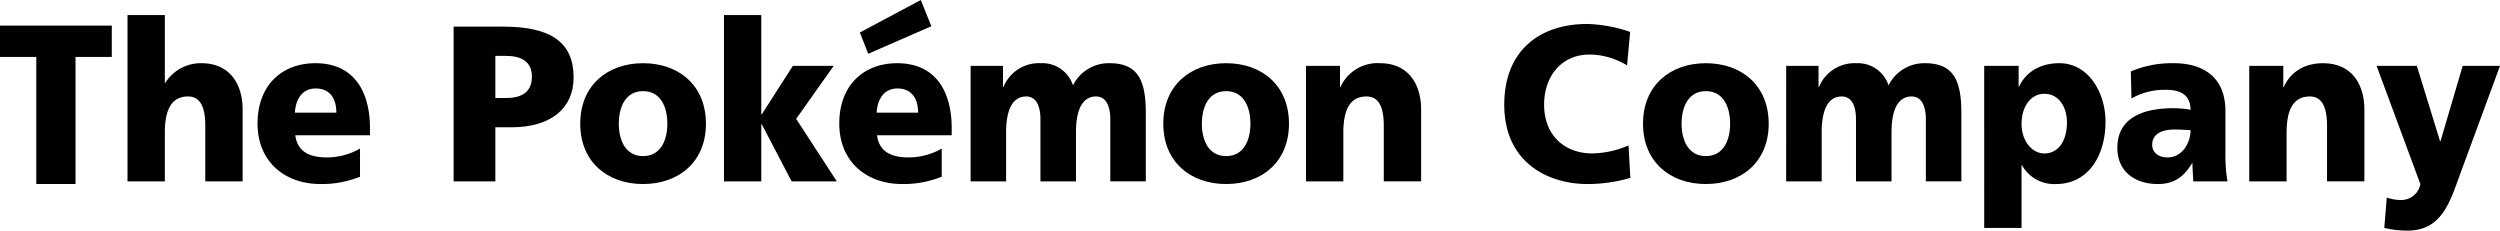 <svg xmlns="http://www.w3.org/2000/svg" width="497.951" height="45.928" viewBox="0 0 497.951 45.928"><g transform="translate(-392.481 -8260.908)"><path d="M.685,1.871H8.122v13.51h.084a8.341,8.341,0,0,1,7.186-3.929c5.866,0,8.223,4.416,8.223,9.184V34.989H16.178V23.862c0-4.326-1.4-5.785-3.427-5.785-3.057,0-4.629,2.252-4.629,7.2v9.714H.685Z" transform="translate(417.192 8262.044)" fill="#000" fill-rule="evenodd"/><path d="M37.033,21.385V19.928c0-6.844-2.891-12.893-10.863-12.893-6.693,0-11.528,4.415-11.528,12.01S20.056,31.1,27.161,31.1a20.336,20.336,0,0,0,7.89-1.457V24.035A13.218,13.218,0,0,1,28.482,25.8c-3.635,0-5.908-1.238-6.321-4.417Zm-14.953-4.5c.164-2.65,1.444-4.815,4.13-4.815,2.974,0,4.13,2.165,4.13,4.815Z" transform="translate(429.136 8266.463)" fill="#000" fill-rule="evenodd"/><path d="M35.689,33.93H44V23.156h3.214c7.771,0,12.372-3.71,12.372-9.935,0-6.933-4.468-10.112-13.979-10.112H35.689ZM44,8.938h2.144c2.858,0,5.135,1.015,5.135,4.149,0,3.224-2.277,4.239-5.135,4.239H44Z" transform="translate(447.146 8263.104)" fill="#000" fill-rule="evenodd"/><path d="M61.8,31.1c7.105,0,12.517-4.416,12.517-12.011,0-7.639-5.412-12.055-12.517-12.055S49.278,11.451,49.278,19.09c0,7.6,5.412,12.011,12.517,12.011m0-5.564c-3.428,0-4.833-3.046-4.833-6.447,0-3.443,1.4-6.492,4.833-6.492s4.834,3.049,4.834,6.492c0,3.4-1.4,6.447-4.834,6.447" transform="translate(458.774 8266.463)" fill="#000" fill-rule="evenodd"/><path d="M64.705,1.871h7.435V21.654h.084l6.2-9.67h8.136L79.082,22.537l8.1,12.452h-9L72.224,23.6h-.084V34.989H64.705Z" transform="translate(471.976 8262.044)" fill="#000" fill-rule="evenodd"/><path d="M99.473,21.385V19.928c0-6.844-2.891-12.893-10.863-12.893-6.693,0-11.528,4.415-11.528,12.01S82.495,31.1,89.6,31.1a20.329,20.329,0,0,0,7.888-1.457V24.035A13.217,13.217,0,0,1,90.921,25.8c-3.635,0-5.908-1.238-6.321-4.417Zm-14.953-4.5c.164-2.65,1.444-4.815,4.129-4.815,2.975,0,4.132,2.165,4.132,4.815Z" transform="translate(482.567 8266.463)" fill="#000" fill-rule="evenodd"/><path d="M91.179,7.564h6.446V11.8H97.7a7.655,7.655,0,0,1,7.466-4.768,6.423,6.423,0,0,1,6.408,4.416,7.921,7.921,0,0,1,7.268-4.416c5.9,0,7.233,3.753,7.233,9.98V30.569H119V18.206c0-2.6-.826-4.548-2.831-4.548-2.513,0-4.007,2.253-4.007,7.2v9.714h-7.075V18.206c0-2.6-.826-4.548-2.828-4.548-2.516,0-4.01,2.253-4.01,7.2v9.714H91.179Z" transform="translate(494.63 8266.463)" fill="#000" fill-rule="evenodd"/><path d="M124.378,31.1c7.105,0,12.516-4.416,12.516-12.011,0-7.639-5.41-12.055-12.516-12.055S111.86,11.451,111.86,19.09c0,7.6,5.412,12.011,12.517,12.011m0-5.564c-3.43,0-4.833-3.046-4.833-6.447,0-3.443,1.4-6.492,4.833-6.492s4.834,3.049,4.834,6.492c0,3.4-1.4,6.447-4.834,6.447" transform="translate(512.328 8266.463)" fill="#000" fill-rule="evenodd"/><path d="M127.176,7.564h6.774V11.8h.085a8.079,8.079,0,0,1,7.846-4.768c5.866,0,8.223,4.416,8.223,9.184v14.35h-7.435V19.442c0-4.326-1.406-5.785-3.43-5.785-3.056,0-4.626,2.253-4.626,7.2v9.714h-7.437Z" transform="translate(525.434 8266.463)" fill="#000" fill-rule="evenodd"/><path d="M173.572,33.47a29.994,29.994,0,0,1-8.55,1.237c-7.683,0-16.566-4.152-16.566-15.81,0-10.73,7.022-16.074,16.525-16.074a28.232,28.232,0,0,1,8.551,1.59l-.619,6.669a14.381,14.381,0,0,0-7.52-2.165c-5.452,0-9,4.239-9,9.979,0,6.051,4.009,9.715,9.623,9.715a19.15,19.15,0,0,0,7.189-1.589Z" transform="translate(543.644 8262.858)" fill="#000" fill-rule="evenodd"/><path d="M175.867,31.1c7.1,0,12.516-4.416,12.516-12.011,0-7.639-5.412-12.055-12.516-12.055S163.35,11.451,163.35,19.09c0,7.6,5.41,12.011,12.517,12.011m0-5.564c-3.43,0-4.836-3.046-4.836-6.447,0-3.443,1.406-6.492,4.836-6.492s4.831,3.049,4.831,6.492c0,3.4-1.4,6.447-4.831,6.447" transform="translate(556.389 8266.463)" fill="#000" fill-rule="evenodd"/><path d="M178.715,7.564h6.446V11.8h.076A7.657,7.657,0,0,1,192.7,7.035a6.42,6.42,0,0,1,6.406,4.416,7.928,7.928,0,0,1,7.271-4.416c5.894,0,7.232,3.753,7.232,9.98V30.569h-7.072V18.206c0-2.6-.828-4.548-2.833-4.548-2.516,0-4.007,2.253-4.007,7.2v9.714h-7.076V18.206c0-2.6-.824-4.548-2.827-4.548-2.516,0-4.009,2.253-4.009,7.2v9.714h-7.075Z" transform="translate(569.538 8266.463)" fill="#000" fill-rule="evenodd"/><path d="M199.971,39.845h7.437v-12.5h.082A7.332,7.332,0,0,0,214.3,31.1c6.4,0,9.833-5.653,9.833-12.454,0-5.563-3.262-11.613-9.211-11.613-3.389,0-6.528,1.457-8.016,4.681h-.082V7.564h-6.856Zm16.481-21.02c0,3.665-1.694,6.183-4.5,6.183-2.478,0-4.542-2.518-4.542-5.873,0-3.445,1.815-6.006,4.542-6.006C214.843,13.128,216.451,15.779,216.451,18.825Z" transform="translate(587.726 8266.463)" fill="#000" fill-rule="evenodd"/><path d="M236.2,30.57a30.1,30.1,0,0,1-.412-5.429V16.573c0-7.021-4.751-9.538-10.245-9.538a20.959,20.959,0,0,0-8.594,1.634l.123,5.386a13.269,13.269,0,0,1,6.859-1.721c2.683,0,4.874.838,4.916,3.972A20.561,20.561,0,0,0,225.374,16c-3.965,0-11.113.839-11.113,7.861,0,4.99,3.8,7.242,8.054,7.242,3.059,0,5.125-1.28,6.82-4.151h.082c0,1.192.123,2.383.166,3.62ZM221.2,23.285c0-2.208,1.984-3.046,4.5-3.046,1.116,0,2.189.088,3.139.132,0,2.692-1.779,5.432-4.588,5.432C222.522,25.8,221.2,24.873,221.2,23.285Z" transform="translate(599.955 8266.463)" fill="#000" fill-rule="evenodd"/><path d="M228.419,7.564H235.2V11.8h.082c1.485-3.311,4.46-4.768,7.849-4.768,5.866,0,8.221,4.416,8.221,9.184v14.35H243.91V19.442c0-4.326-1.406-5.785-3.428-5.785-3.056,0-4.628,2.253-4.628,7.2v9.714h-7.435Z" transform="translate(612.07 8266.463)" fill="#000" fill-rule="evenodd"/><path d="M2.334,26.518a8.346,8.346,0,0,0,2.931.487,3.838,3.838,0,0,0,3.759-3.179L.309.289H8.324L12.948,15.3h.084L17.456.289h7.432L17,21.707C14.89,27.491,13.281,33.1,6.465,33.1a20.422,20.422,0,0,1-4.626-.528Z" transform="translate(865.544 8273.738)" fill="#000" fill-rule="evenodd"/><path d="M80.956,10.962,93.534,5.47,91.427.251,79.291,6.721Z" transform="translate(484.457 8260.657)" fill="#000" fill-rule="evenodd"/><path d="M0,3V9.237H7.227v25.31h7.814V9.237h7.227V3Z" transform="translate(392.481 8263.01)" fill="#000" fill-rule="evenodd"/></g></svg>